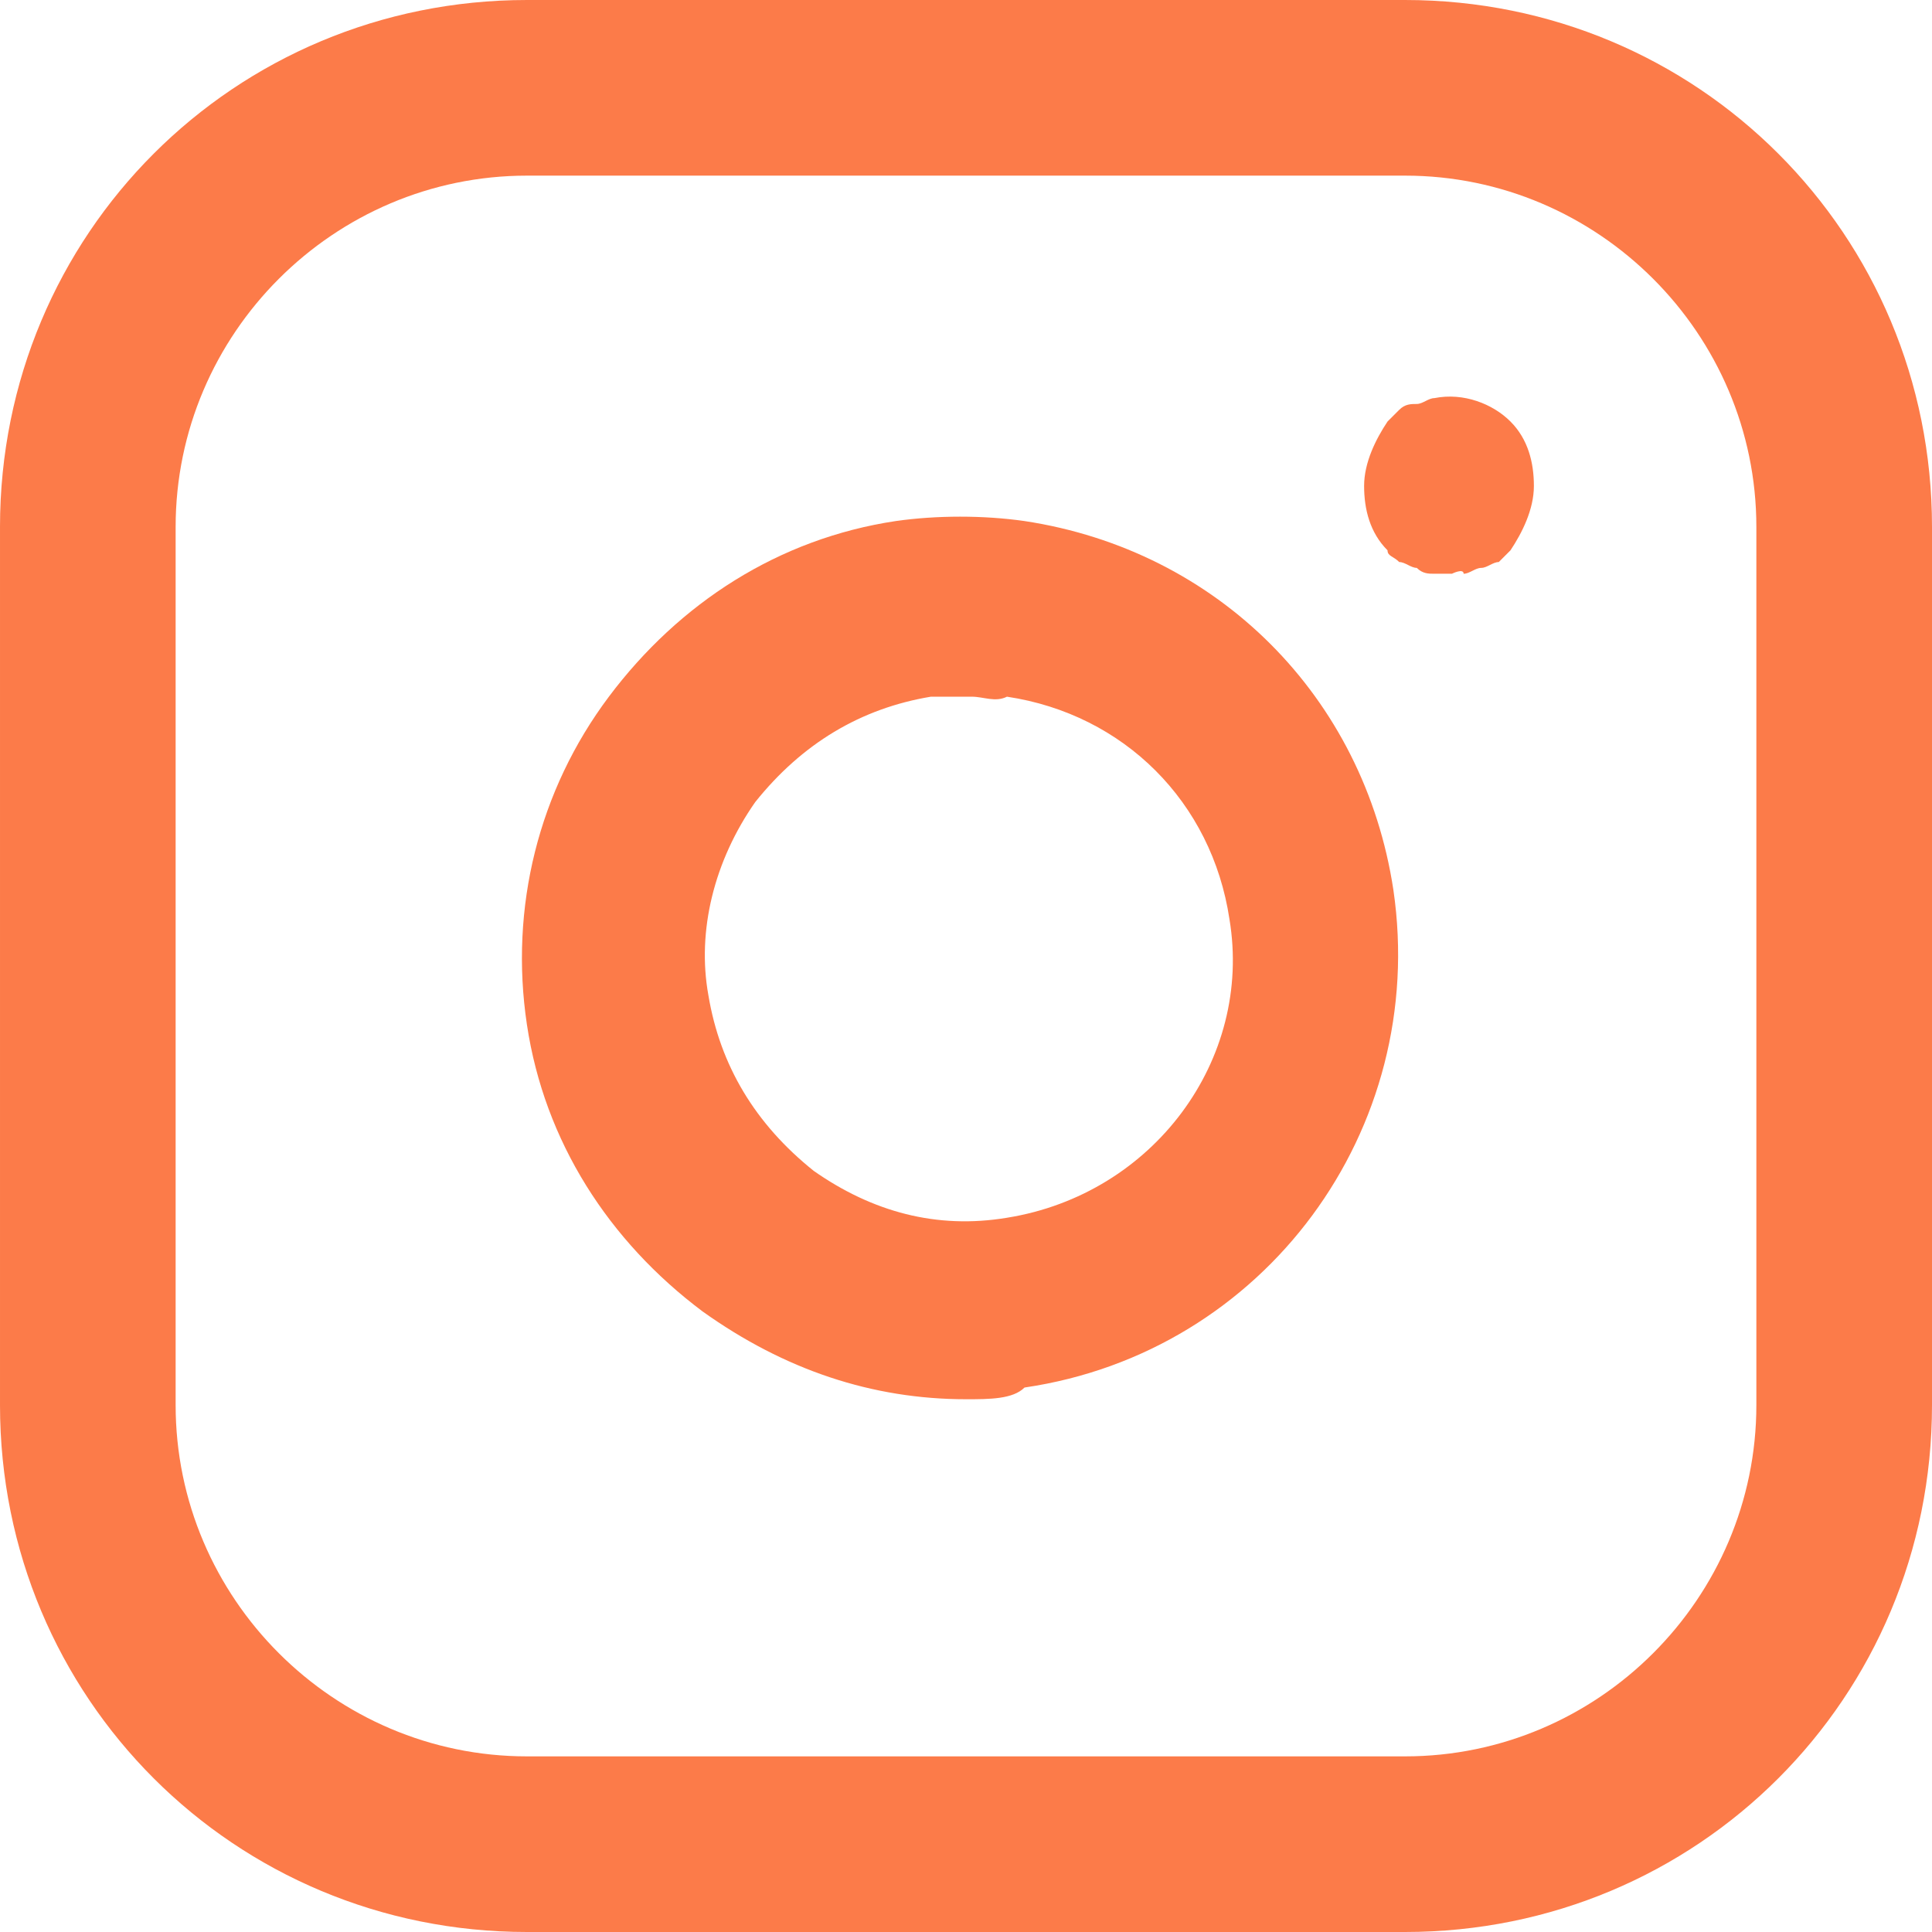 <?xml version="1.0" encoding="utf-8"?>
<!-- Generator: Adobe Illustrator 22.0.1, SVG Export Plug-In . SVG Version: 6.00 Build 0)  -->
<svg version="1.1" id="Layer_1" xmlns="http://www.w3.org/2000/svg" xmlns:xlink="http://www.w3.org/1999/xlink" x="0px" y="0px"
	 width="33px" height="33px" viewBox="0 0 33 33" style="enable-background:new 0 0 33 33;" xml:space="preserve">
<style type="text/css">
	.st0{fill:#FC7B49;}
</style>
<g id="company-social-1" transform="translate(-1.5 -1.5)">
	<g id="Path_11817">
		<path class="st0" d="M25.5,34.5h-15c-5,0-9-4-9-9v-15c0-5,4-9,9-9h15c5,0,9,4,9,9v15C34.5,30.5,30.5,34.5,25.5,34.5z M10.5,4.5
			c-3.3,0-6,2.7-6,6v15c0,3.3,2.7,6,6,6h15c3.3,0,6-2.7,6-6v-15c0-3.3-2.7-6-6-6H10.5z"/>
	</g>
	<g id="Path_11818">
		<path class="st0" d="M18,25.4c-1.6,0-3.1-0.5-4.5-1.5c-1.6-1.2-2.7-2.9-3-4.9s0.2-4,1.4-5.6c1.2-1.6,2.9-2.7,4.9-3
			c0.7-0.1,1.5-0.1,2.2,0c3.3,0.5,5.8,3,6.3,6.3l0,0c0.6,4.1-2.2,7.9-6.3,8.5C18.8,25.4,18.4,25.4,18,25.4z M18.1,13.4
			c-0.2,0-0.4,0-0.7,0c-1.2,0.2-2.2,0.8-3,1.8c-0.7,1-1,2.2-0.8,3.3c0.2,1.2,0.8,2.2,1.8,3c1,0.7,2.1,1,3.3,0.8
			c2.5-0.4,4.2-2.7,3.8-5.1l0,0c-0.3-2-1.8-3.5-3.8-3.8C18.5,13.5,18.3,13.4,18.1,13.4z"/>
	</g>
	<g id="Path_11819">
		<path class="st0" d="M26.3,11.3c-0.1,0-0.2,0-0.3,0c-0.1,0-0.2,0-0.3-0.1c-0.1,0-0.2-0.1-0.3-0.1c-0.1-0.1-0.2-0.1-0.2-0.2
			c-0.3-0.3-0.4-0.7-0.4-1.1c0-0.4,0.2-0.8,0.4-1.1c0.1-0.1,0.1-0.1,0.2-0.2c0.1-0.1,0.2-0.1,0.3-0.1c0.1,0,0.2-0.1,0.3-0.1
			c0.5-0.1,1,0.1,1.3,0.4c0.3,0.3,0.4,0.7,0.4,1.1c0,0.4-0.2,0.8-0.4,1.1c-0.1,0.1-0.1,0.1-0.2,0.2c-0.1,0-0.2,0.1-0.3,0.1
			c-0.1,0-0.2,0.1-0.3,0.1C26.5,11.2,26.3,11.3,26.3,11.3z"/>
	</g>
</g>
</svg>
